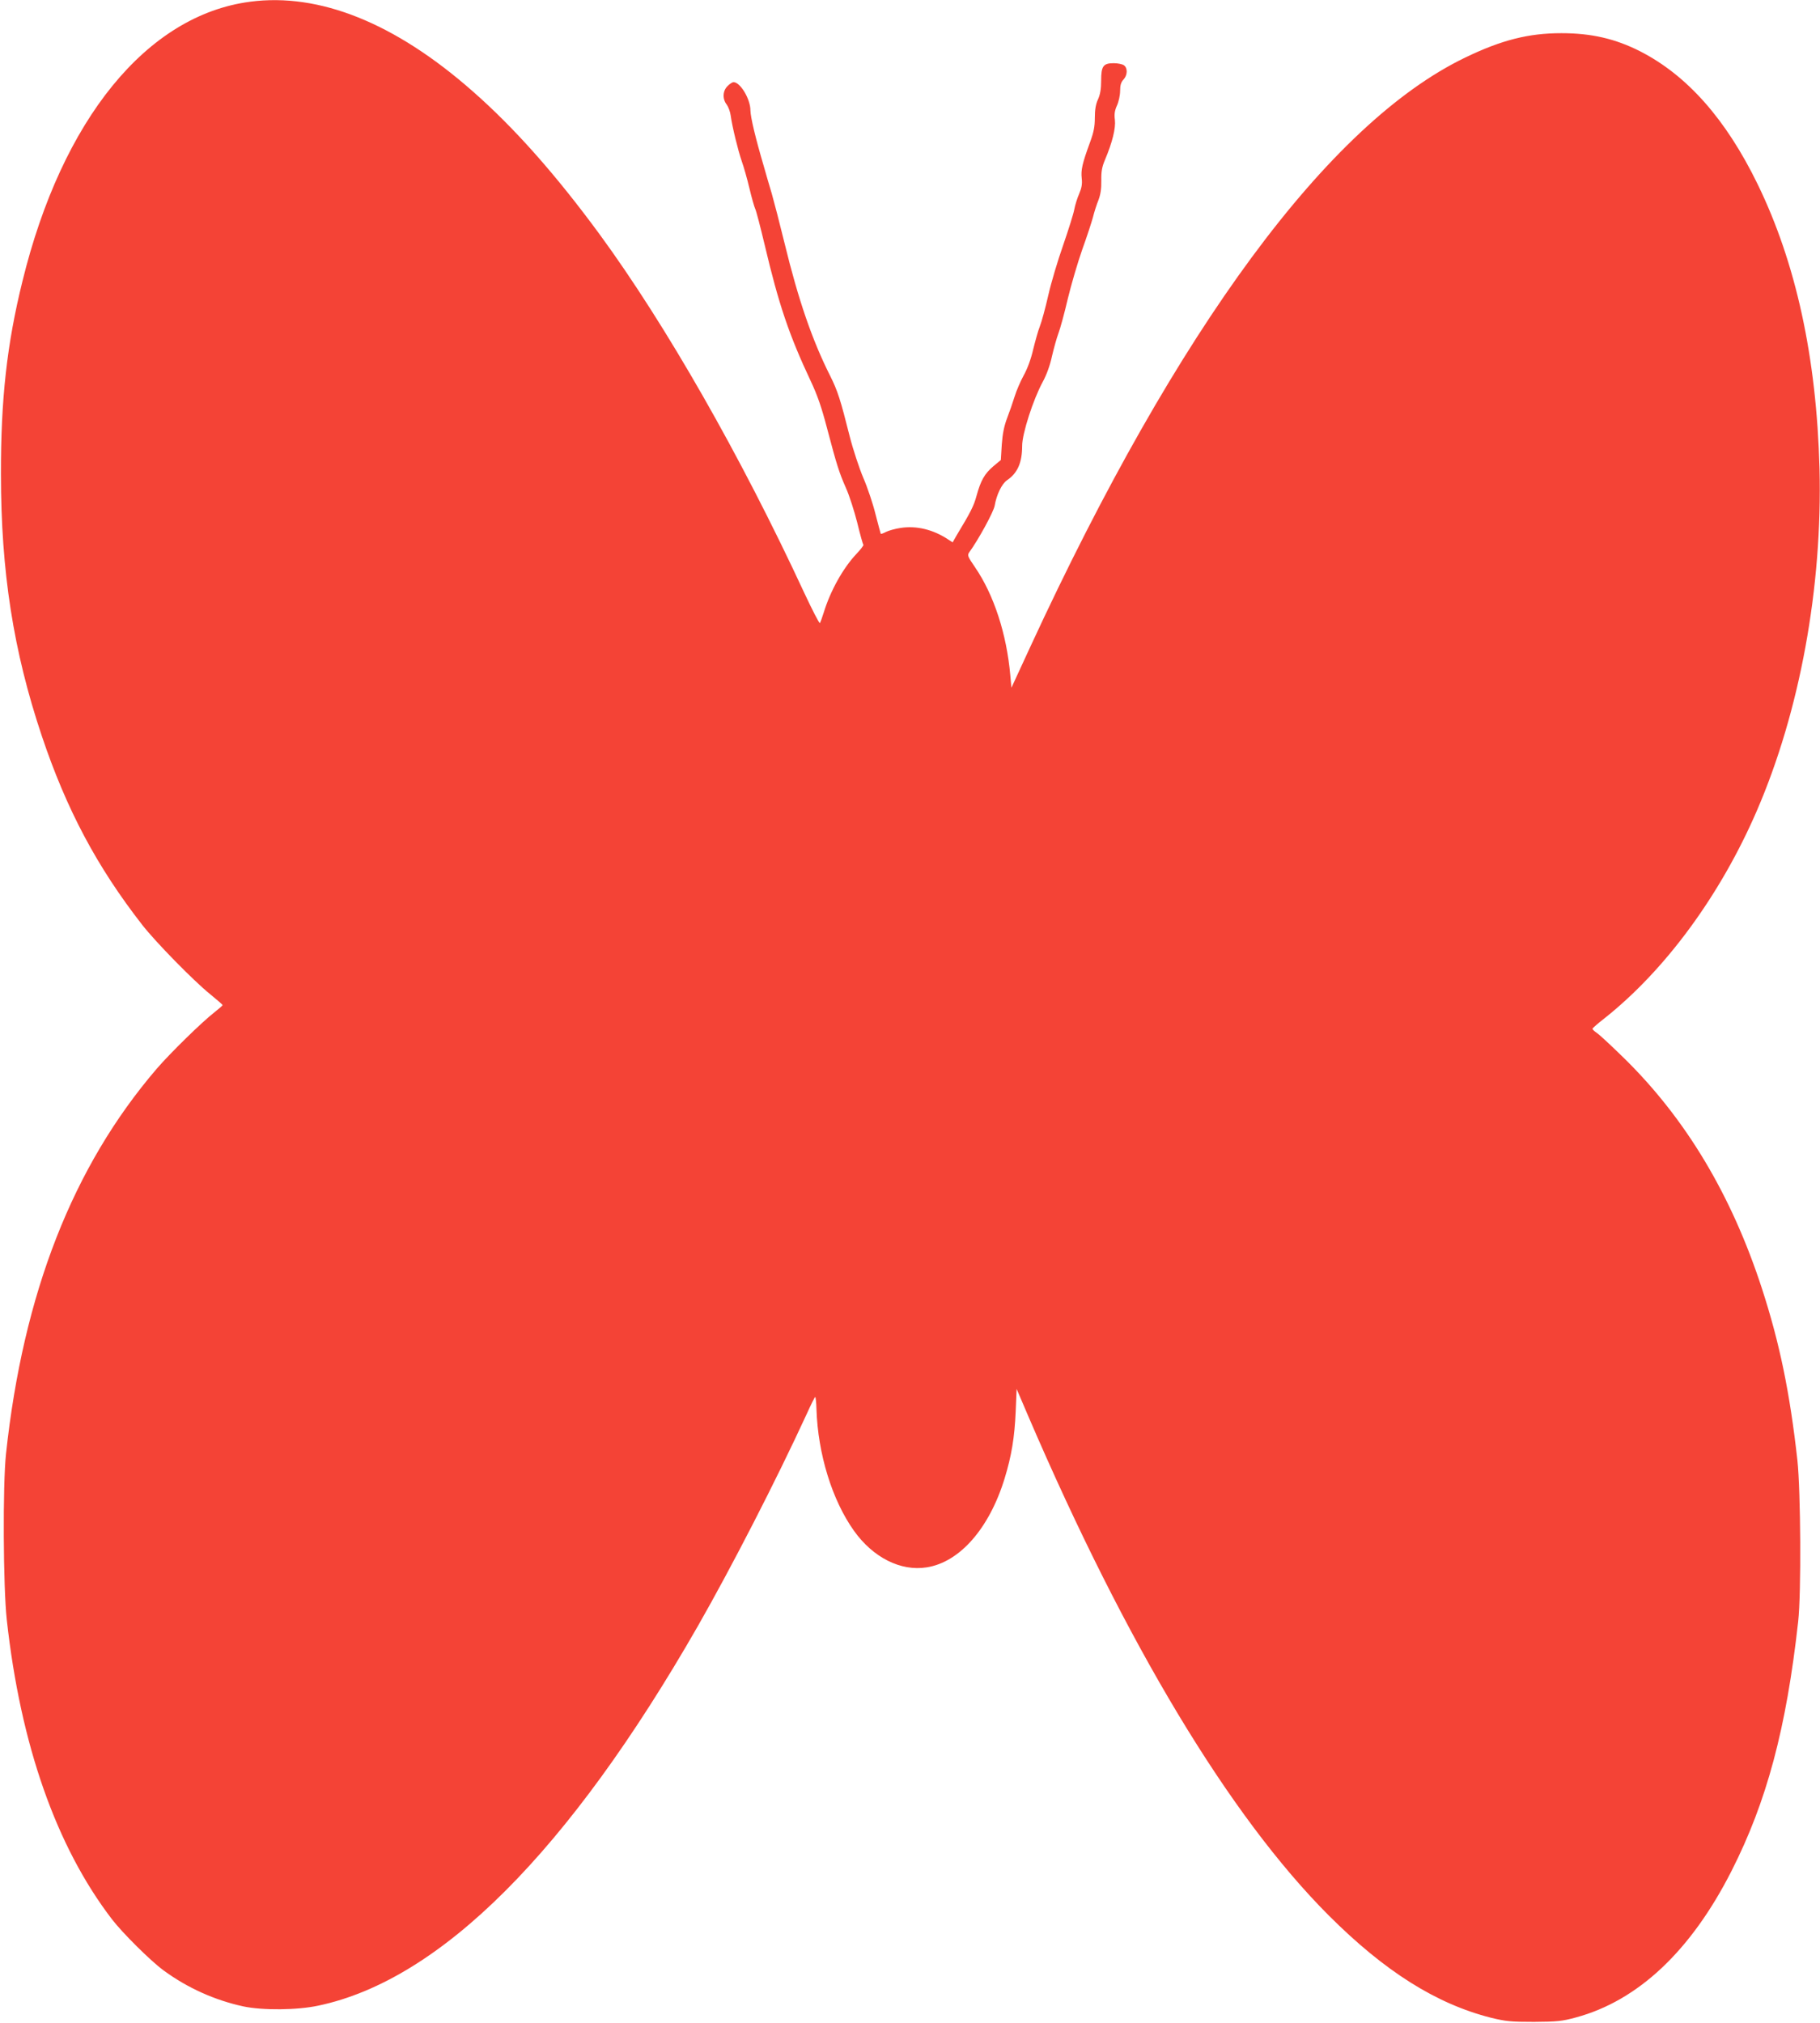 <?xml version="1.0" standalone="no"?>
<!DOCTYPE svg PUBLIC "-//W3C//DTD SVG 20010904//EN"
 "http://www.w3.org/TR/2001/REC-SVG-20010904/DTD/svg10.dtd">
<svg version="1.0" xmlns="http://www.w3.org/2000/svg"
 width="1152pt" height="1280pt" viewBox="0 0 1152 1280"
 preserveAspectRatio="xMidYMid meet">
<g transform="translate(0,1280) scale(0.1,-0.1)"
fill="#f44336" stroke="none">
<path d="M1583 12789 c-653 -85 -1190 -744 -1441 -1769 -98 -396 -137 -746
-136 -1220 0 -617 79 -1121 258 -1655 157 -468 350 -830 636 -1197 84 -108
326 -355 429 -438 44 -36 80 -67 80 -70 0 -3 -23 -23 -51 -45 -81 -63 -282
-260 -367 -359 -530 -618 -844 -1420 -953 -2436 -21 -196 -18 -841 5 -1050 87
-790 313 -1435 666 -1895 66 -86 244 -263 326 -323 151 -111 325 -189 505
-228 123 -26 342 -24 476 5 772 163 1583 974 2401 2401 217 380 494 919 689
1342 27 60 51 108 54 108 3 0 7 -35 8 -77 9 -283 99 -575 237 -769 121 -170
296 -258 460 -232 209 32 397 246 494 563 44 144 63 260 70 423 l6 143 74
-173 c621 -1445 1274 -2530 1901 -3158 355 -355 681 -560 1028 -648 95 -23
125 -26 272 -26 147 1 176 4 265 28 393 106 728 421 985 927 223 439 347 902
422 1579 20 179 16 825 -5 1020 -48 431 -113 743 -224 1085 -193 594 -483
1077 -875 1461 -79 77 -156 149 -171 158 -15 10 -27 22 -27 26 0 4 33 33 73
64 387 306 736 781 967 1315 273 631 416 1415 397 2166 -19 705 -149 1301
-392 1800 -201 412 -446 688 -743 840 -157 80 -310 115 -499 115 -207 0 -378
-43 -608 -154 -865 -416 -1821 -1711 -2754 -3730 l-119 -258 -7 78 c-23 262
-104 510 -223 684 -47 69 -50 76 -37 95 57 78 154 255 161 295 12 70 45 138
78 161 67 45 96 112 96 218 0 77 70 294 131 406 24 44 46 105 58 162 12 51 30
116 41 145 11 29 38 127 59 218 22 91 63 230 91 310 29 80 59 172 68 205 8 33
24 82 35 109 13 35 19 71 18 123 -1 57 4 86 23 131 47 111 69 201 63 253 -5
37 -1 60 13 91 11 24 20 65 20 92 0 37 6 56 21 72 26 28 28 73 3 91 -10 7 -39
13 -64 13 -67 0 -80 -18 -80 -111 0 -52 -6 -87 -20 -118 -14 -30 -20 -65 -20
-116 0 -57 -7 -92 -31 -157 -48 -131 -58 -174 -52 -226 4 -36 0 -60 -16 -98
-12 -27 -26 -72 -31 -99 -5 -28 -37 -129 -70 -225 -34 -96 -77 -240 -95 -320
-18 -80 -42 -167 -53 -195 -11 -27 -29 -93 -42 -145 -13 -58 -36 -122 -60
-165 -21 -38 -47 -99 -58 -135 -11 -36 -32 -96 -47 -135 -19 -50 -29 -98 -34
-168 l-6 -98 -48 -40 c-55 -47 -79 -89 -106 -187 -17 -63 -36 -101 -126 -250
l-25 -44 -28 18 c-96 64 -203 89 -303 73 -34 -5 -75 -17 -91 -25 -17 -9 -31
-14 -33 -12 -1 2 -16 57 -33 123 -16 66 -51 170 -77 230 -26 61 -65 179 -87
265 -58 231 -76 287 -123 381 -114 226 -202 482 -289 840 -30 123 -67 265 -81
314 -15 50 -38 128 -51 175 -53 180 -83 307 -84 351 0 72 -64 179 -107 179 -7
0 -25 -11 -38 -25 -31 -30 -33 -82 -5 -117 10 -14 22 -45 25 -69 10 -72 46
-219 70 -289 13 -36 35 -114 49 -173 14 -60 31 -117 36 -128 6 -10 33 -115 61
-232 88 -373 154 -568 290 -857 44 -93 70 -170 104 -300 61 -231 76 -279 120
-379 21 -46 52 -144 71 -218 18 -75 36 -138 39 -141 2 -3 -17 -29 -44 -57 -85
-90 -165 -234 -207 -371 -10 -32 -21 -62 -24 -67 -4 -4 -49 84 -101 195 -402
866 -875 1693 -1292 2263 -279 380 -541 676 -807 909 -489 430 -968 623 -1407
565z"/>
</g>
</svg>
